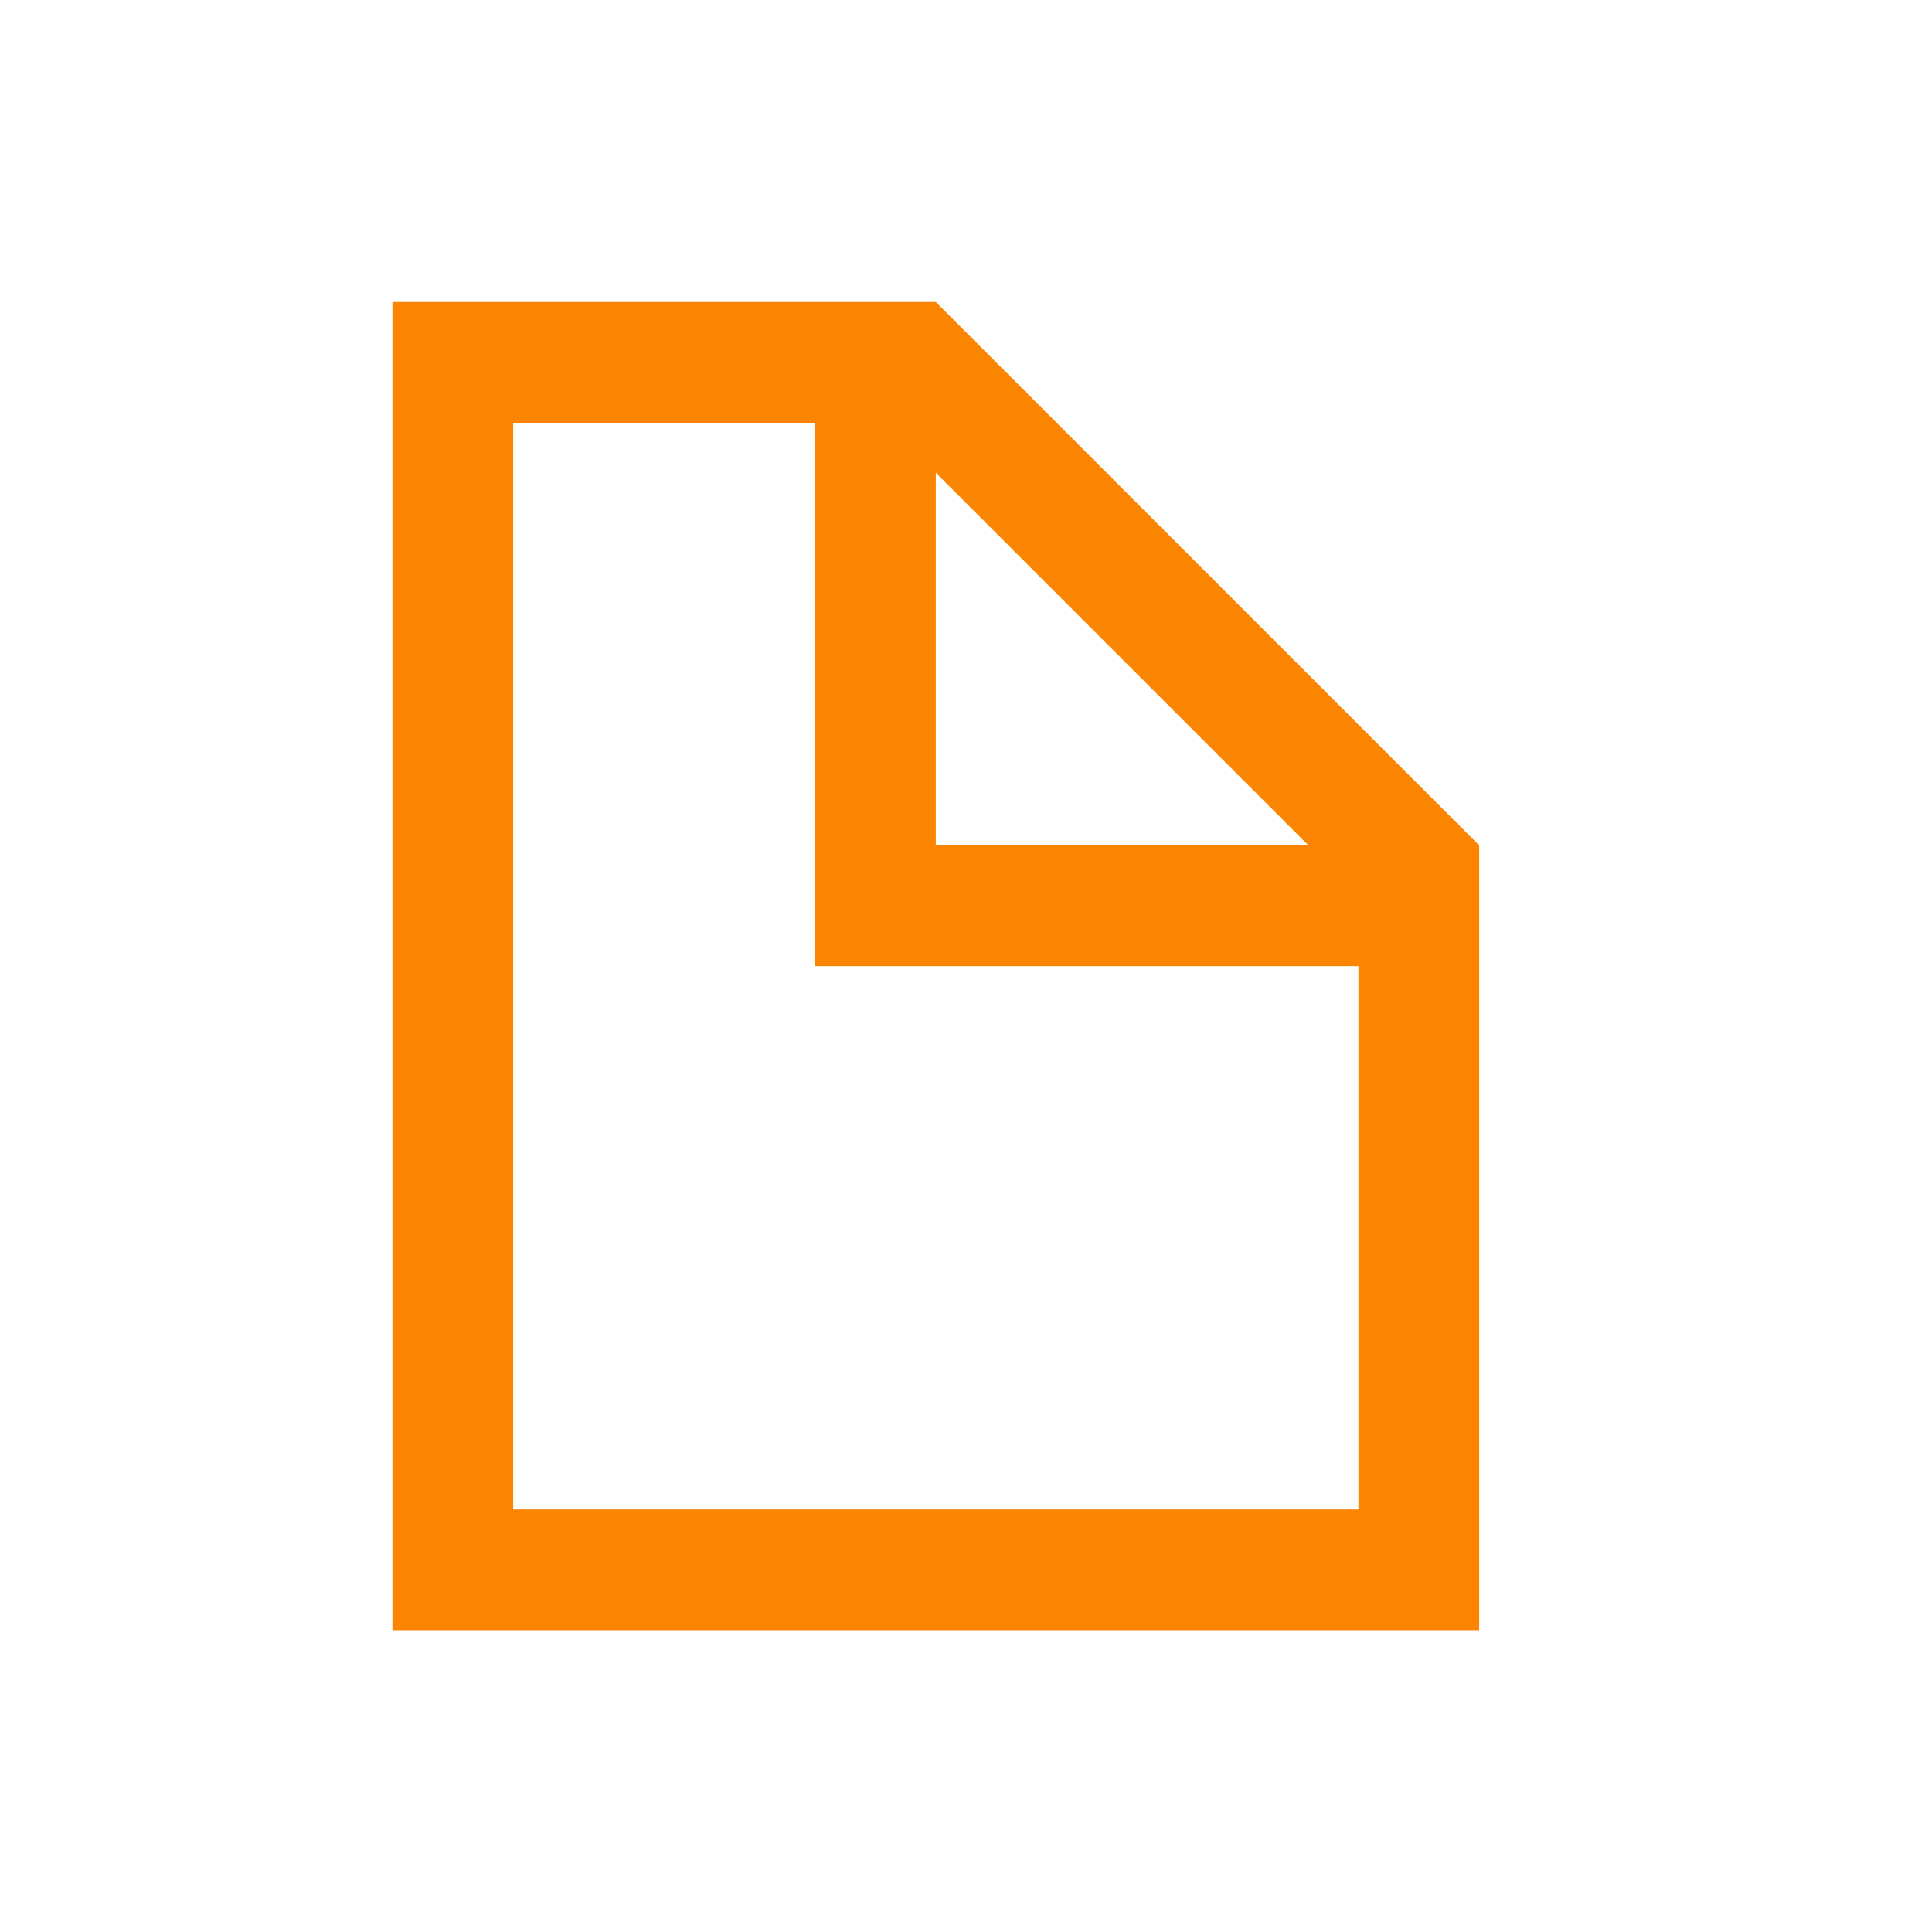 <svg width="48" height="48" viewBox="0 0 48 48" fill="none" xmlns="http://www.w3.org/2000/svg">
<path d="M23.25 7.502H9.75V40.502H36.75V21.002L23.25 7.502ZM32.507 21.002H23.25V11.745L32.507 21.002ZM33.75 37.502H12.75V10.502H20.25V24.002H33.75V37.502Z" fill="#FB8500"/>
</svg>
